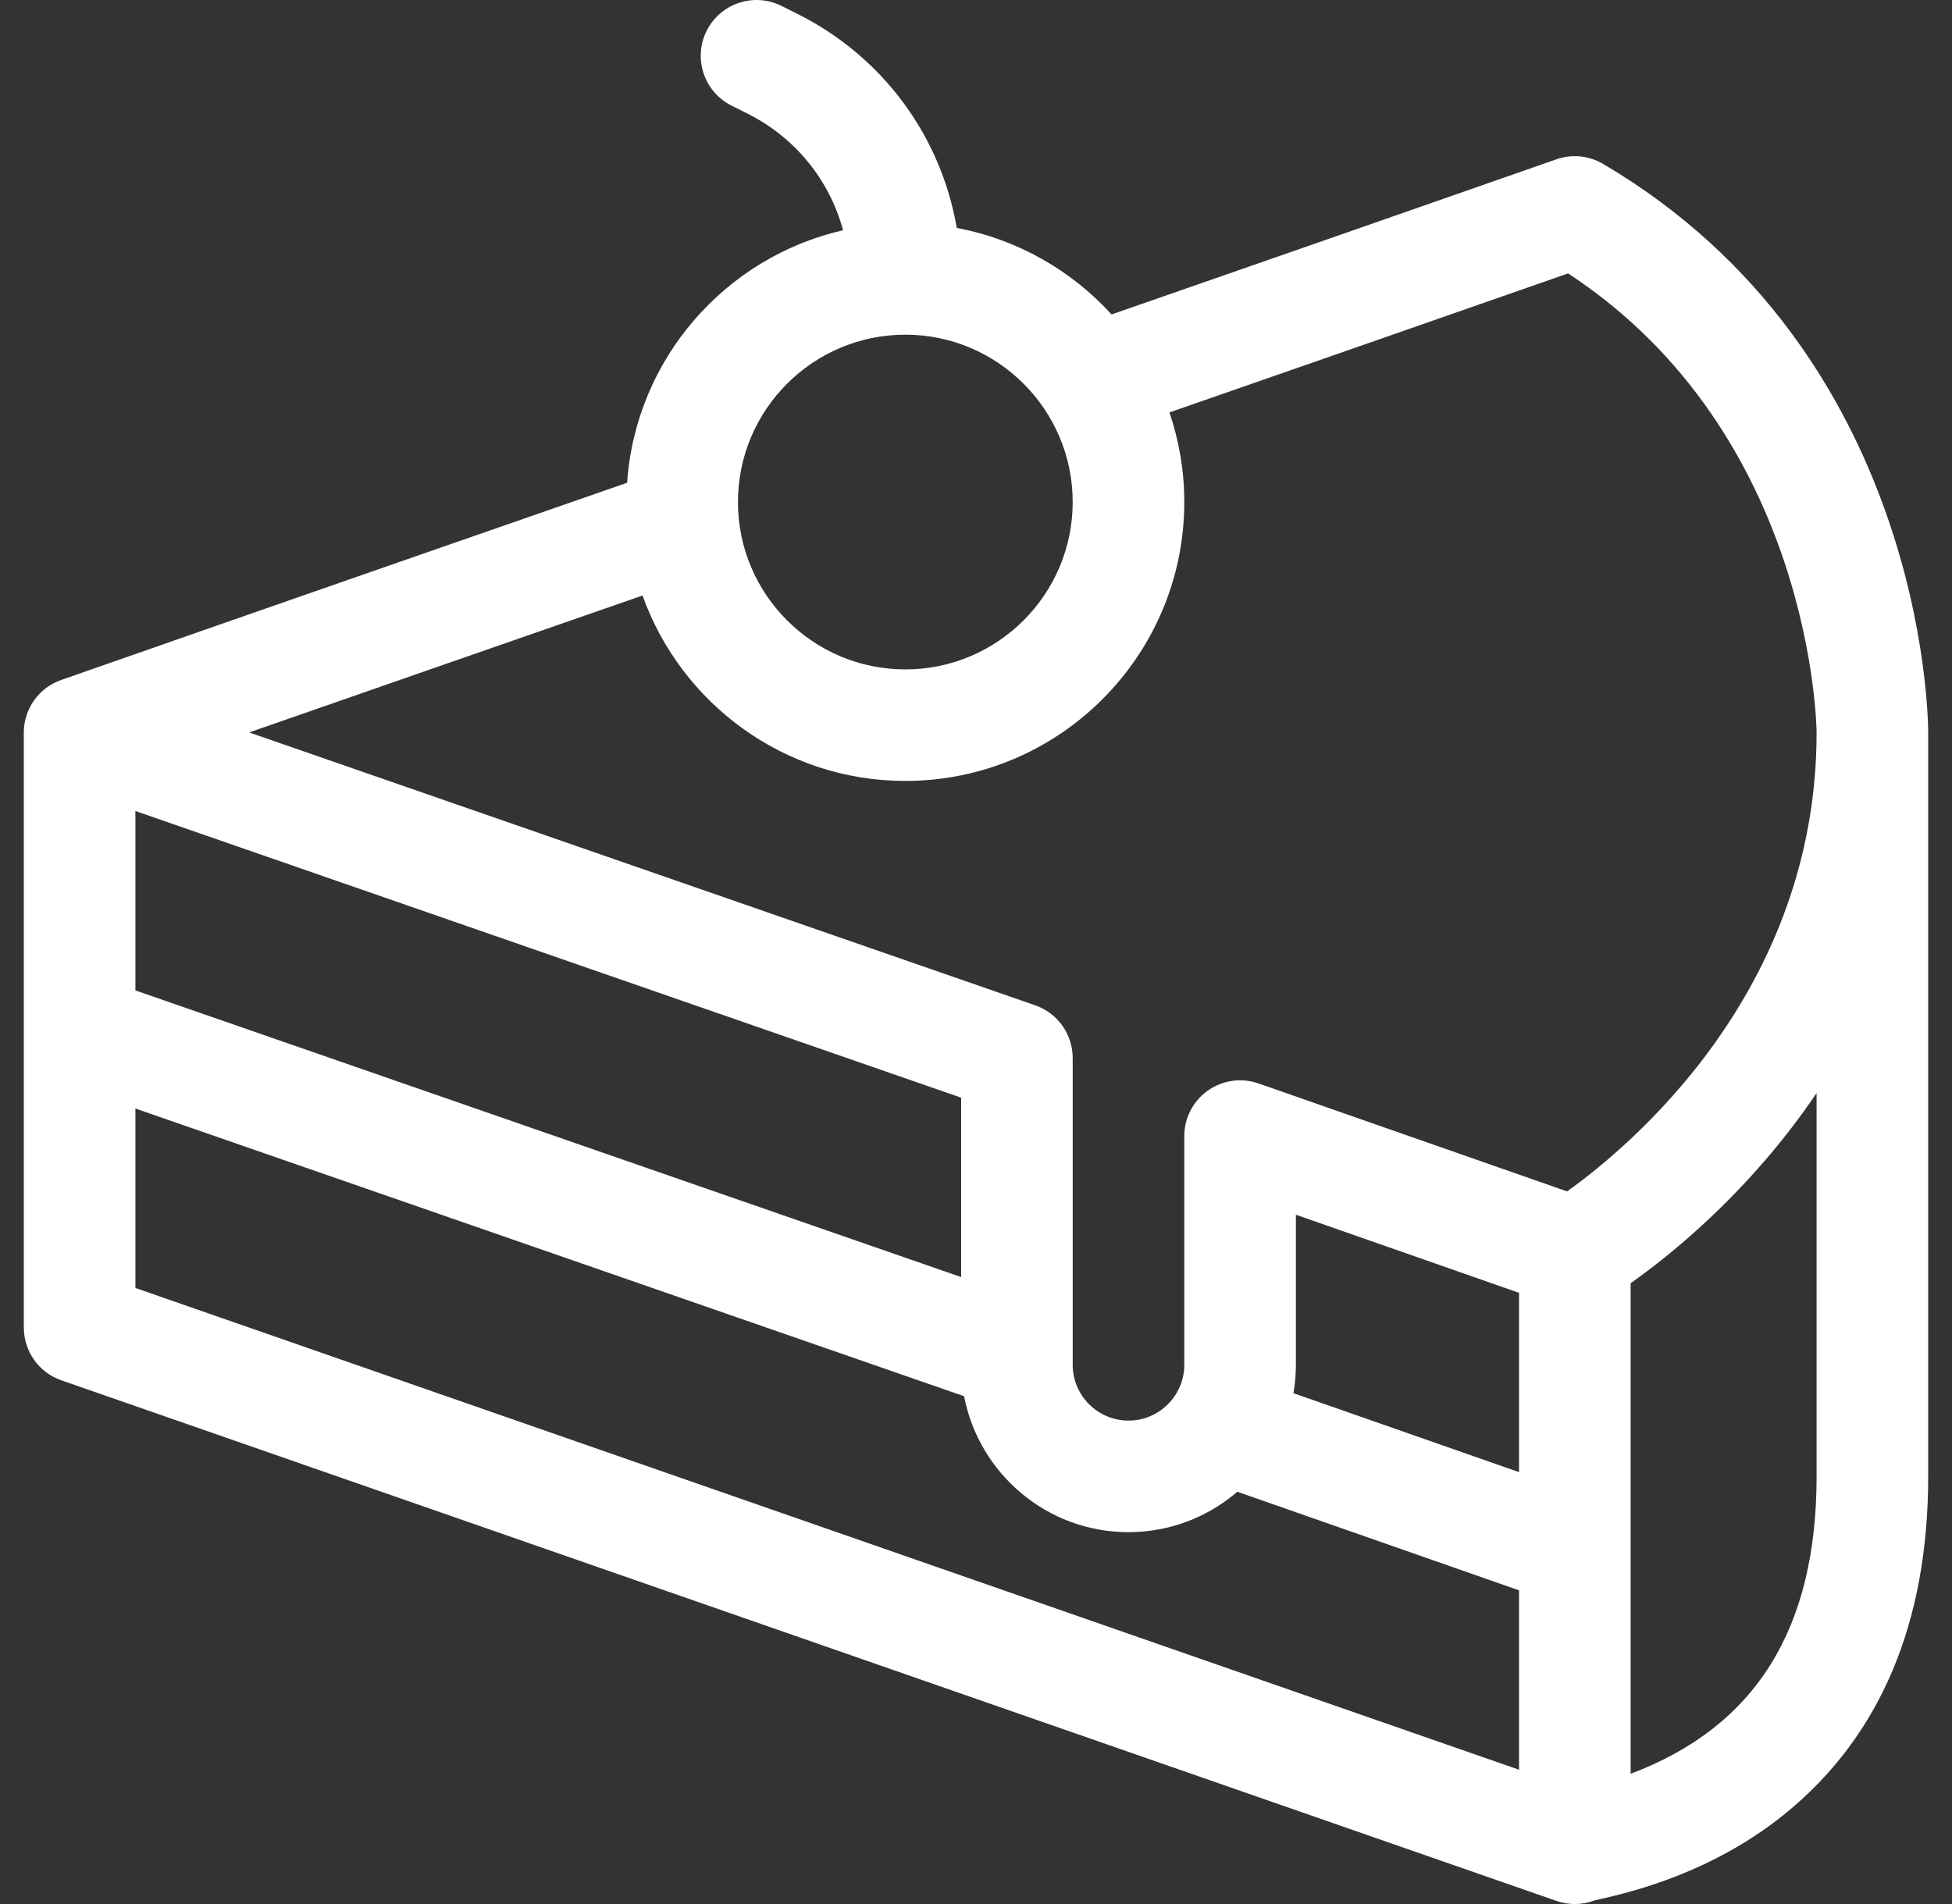 <svg xmlns="http://www.w3.org/2000/svg" width="41" height="40" viewBox="0 0 41 40" fill="none"><rect x="0" y="0" width="41" height="40" fill="#333333" stroke="none"/><path d="M33.673 3.444C33.376 3.268 33.017 3.233 32.691 3.347C29.349 4.517 26.017 5.677 23.347 6.606C22.506 5.682 21.373 5.028 20.096 4.789C19.764 2.857 18.543 1.188 16.745 0.289L16.415 0.124C15.836 -0.165 15.132 0.069 14.842 0.648C14.553 1.227 14.788 1.931 15.367 2.22L15.697 2.385C16.706 2.89 17.424 3.784 17.708 4.837C15.232 5.403 13.351 7.541 13.172 10.142C9.354 11.469 5.301 12.879 1.285 14.285C0.815 14.449 0.5 14.893 0.5 15.391H0.5V27.891H0.501C0.501 28.375 0.803 28.829 1.286 28.997L32.693 39.935C32.818 39.979 32.948 40 33.078 40C33.218 40 33.358 39.975 33.49 39.925C33.521 39.918 33.561 39.909 33.608 39.898C34.256 39.748 35.977 39.35 37.534 38.07C39.502 36.452 40.5 34.079 40.5 31.016V15.391C40.5 15.067 40.422 7.421 33.673 3.444ZM19.016 7.031C20.954 7.031 22.531 8.608 22.531 10.547C22.531 12.486 20.954 14.063 19.016 14.063C17.077 14.063 15.5 12.486 15.5 10.547C15.5 8.608 17.077 7.031 19.016 7.031ZM13.496 12.511C14.305 14.778 16.473 16.406 19.016 16.406C22.247 16.406 24.875 13.778 24.875 10.547C24.875 9.888 24.764 9.256 24.563 8.664C27.009 7.813 29.955 6.787 32.936 5.744C38.095 9.126 38.156 15.327 38.156 15.391C38.156 20.826 34.24 24.083 32.915 25.029L26.434 22.761C26.076 22.636 25.678 22.692 25.369 22.912C25.059 23.131 24.875 23.488 24.875 23.867V28.672C24.875 29.318 24.349 29.844 23.703 29.844C23.057 29.844 22.531 29.318 22.531 28.672V22.227C22.531 21.728 22.215 21.283 21.744 21.12L5.234 15.387C8.036 14.409 10.82 13.441 13.496 12.511ZM20.188 26.829L2.844 20.807V17.038L20.188 23.06V26.829ZM2.844 23.288L20.25 29.332C20.561 30.956 21.99 32.188 23.703 32.188C24.576 32.188 25.375 31.867 25.99 31.339L31.906 33.41V37.179L2.844 27.058V23.288ZM31.906 30.927L27.167 29.268C27.201 29.074 27.219 28.875 27.219 28.672V25.519L31.906 27.16V30.927ZM38.156 31.016C38.156 34.221 36.875 36.276 34.25 37.264V26.958C35.111 26.35 36.765 25.021 38.156 22.963V31.016Z" fill="white"></path></svg>